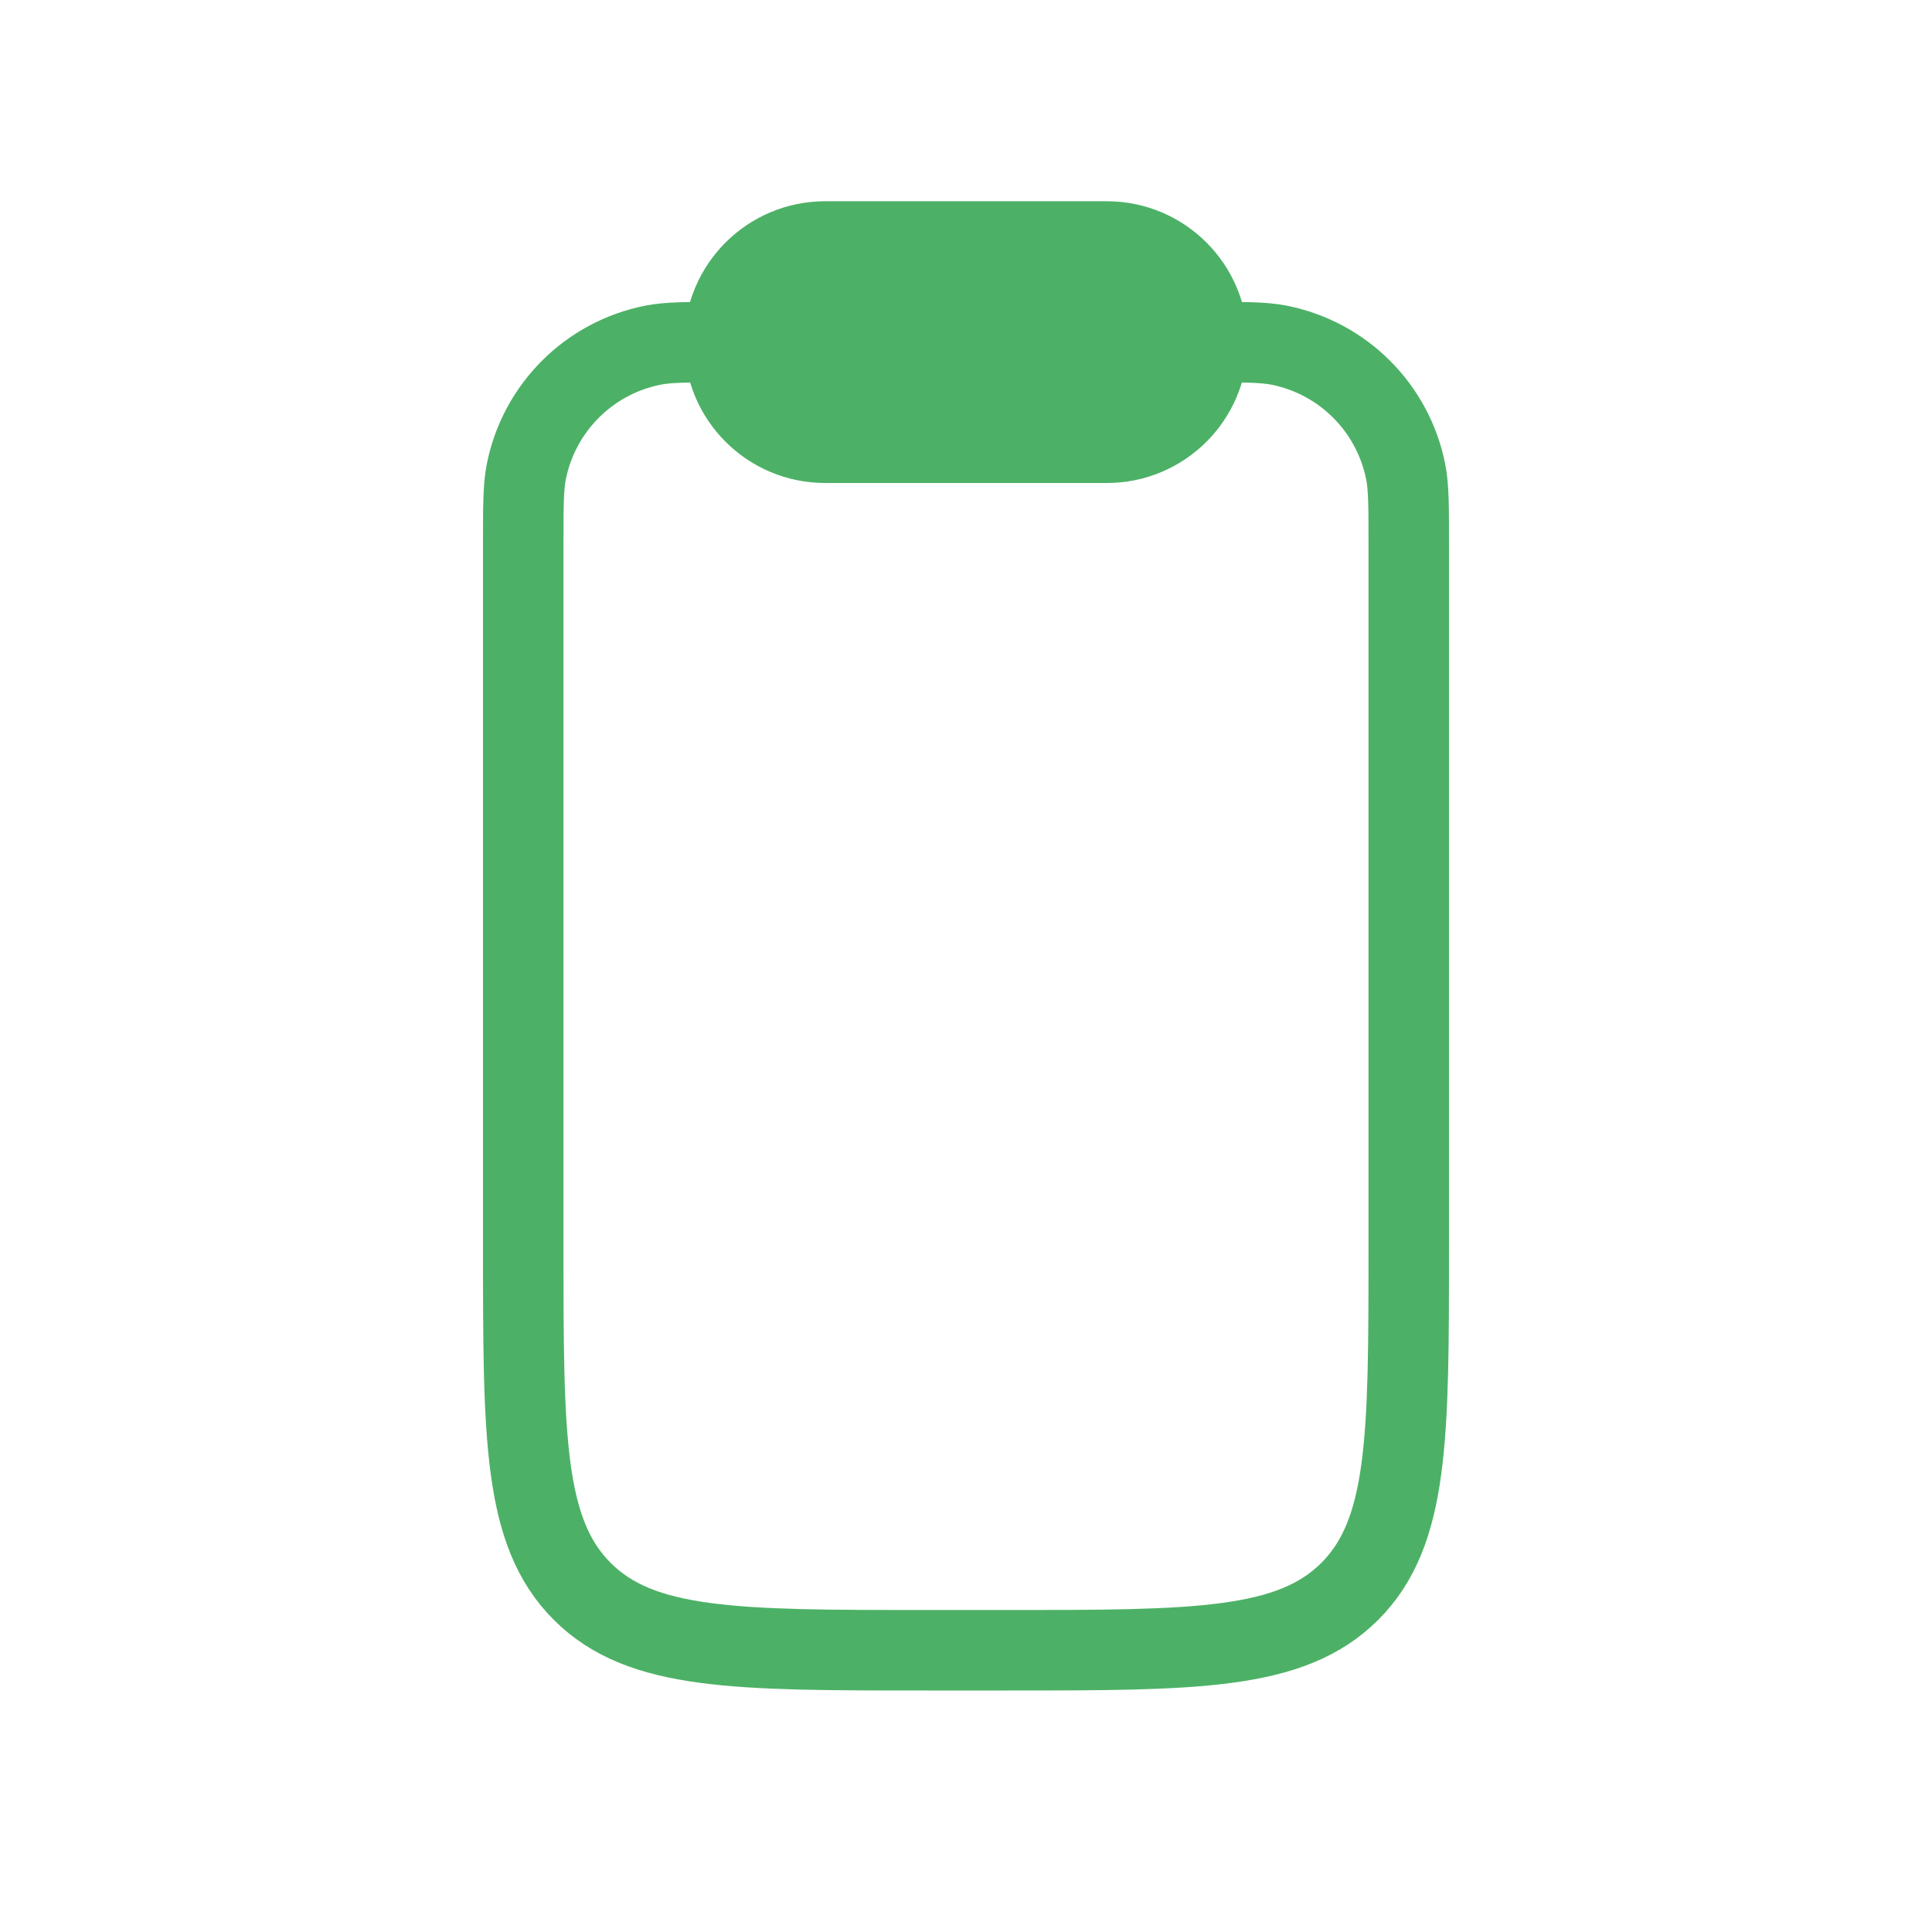 <?xml version="1.0" encoding="UTF-8"?> <svg xmlns="http://www.w3.org/2000/svg" width="24" height="24" viewBox="0 0 24 24" fill="none"><path d="M9 4.25C9 3.56 9.56 3 10.25 3H13.75C14.44 3 15 3.56 15 4.25V4.25V4.25C15 4.94 14.44 5.5 13.75 5.5H10.25C9.56 5.5 9 4.94 9 4.25V4.25V4.25Z" fill="#4CB166"></path><path d="M9 4.25V4.25C9 4.94 9.56 5.5 10.25 5.5H13.75C14.44 5.5 15 4.94 15 4.25V4.25M9 4.25V4.25C9 3.56 9.56 3 10.25 3H13.75C14.44 3 15 3.56 15 4.25V4.25M9 4.25V4.25C8.535 4.25 8.303 4.25 8.11 4.288C7.316 4.446 6.696 5.066 6.538 5.86C6.5 6.053 6.5 6.285 6.5 6.75V15.5C6.5 17.857 6.5 19.035 7.232 19.768C7.964 20.5 9.143 20.5 11.5 20.5H12.5C14.857 20.5 16.035 20.5 16.768 19.768C17.5 19.035 17.5 17.857 17.5 15.5V6.75C17.5 6.285 17.5 6.053 17.462 5.86C17.304 5.066 16.684 4.446 15.89 4.288C15.697 4.25 15.465 4.25 15 4.25V4.25" stroke="#4CB166"></path></svg> 